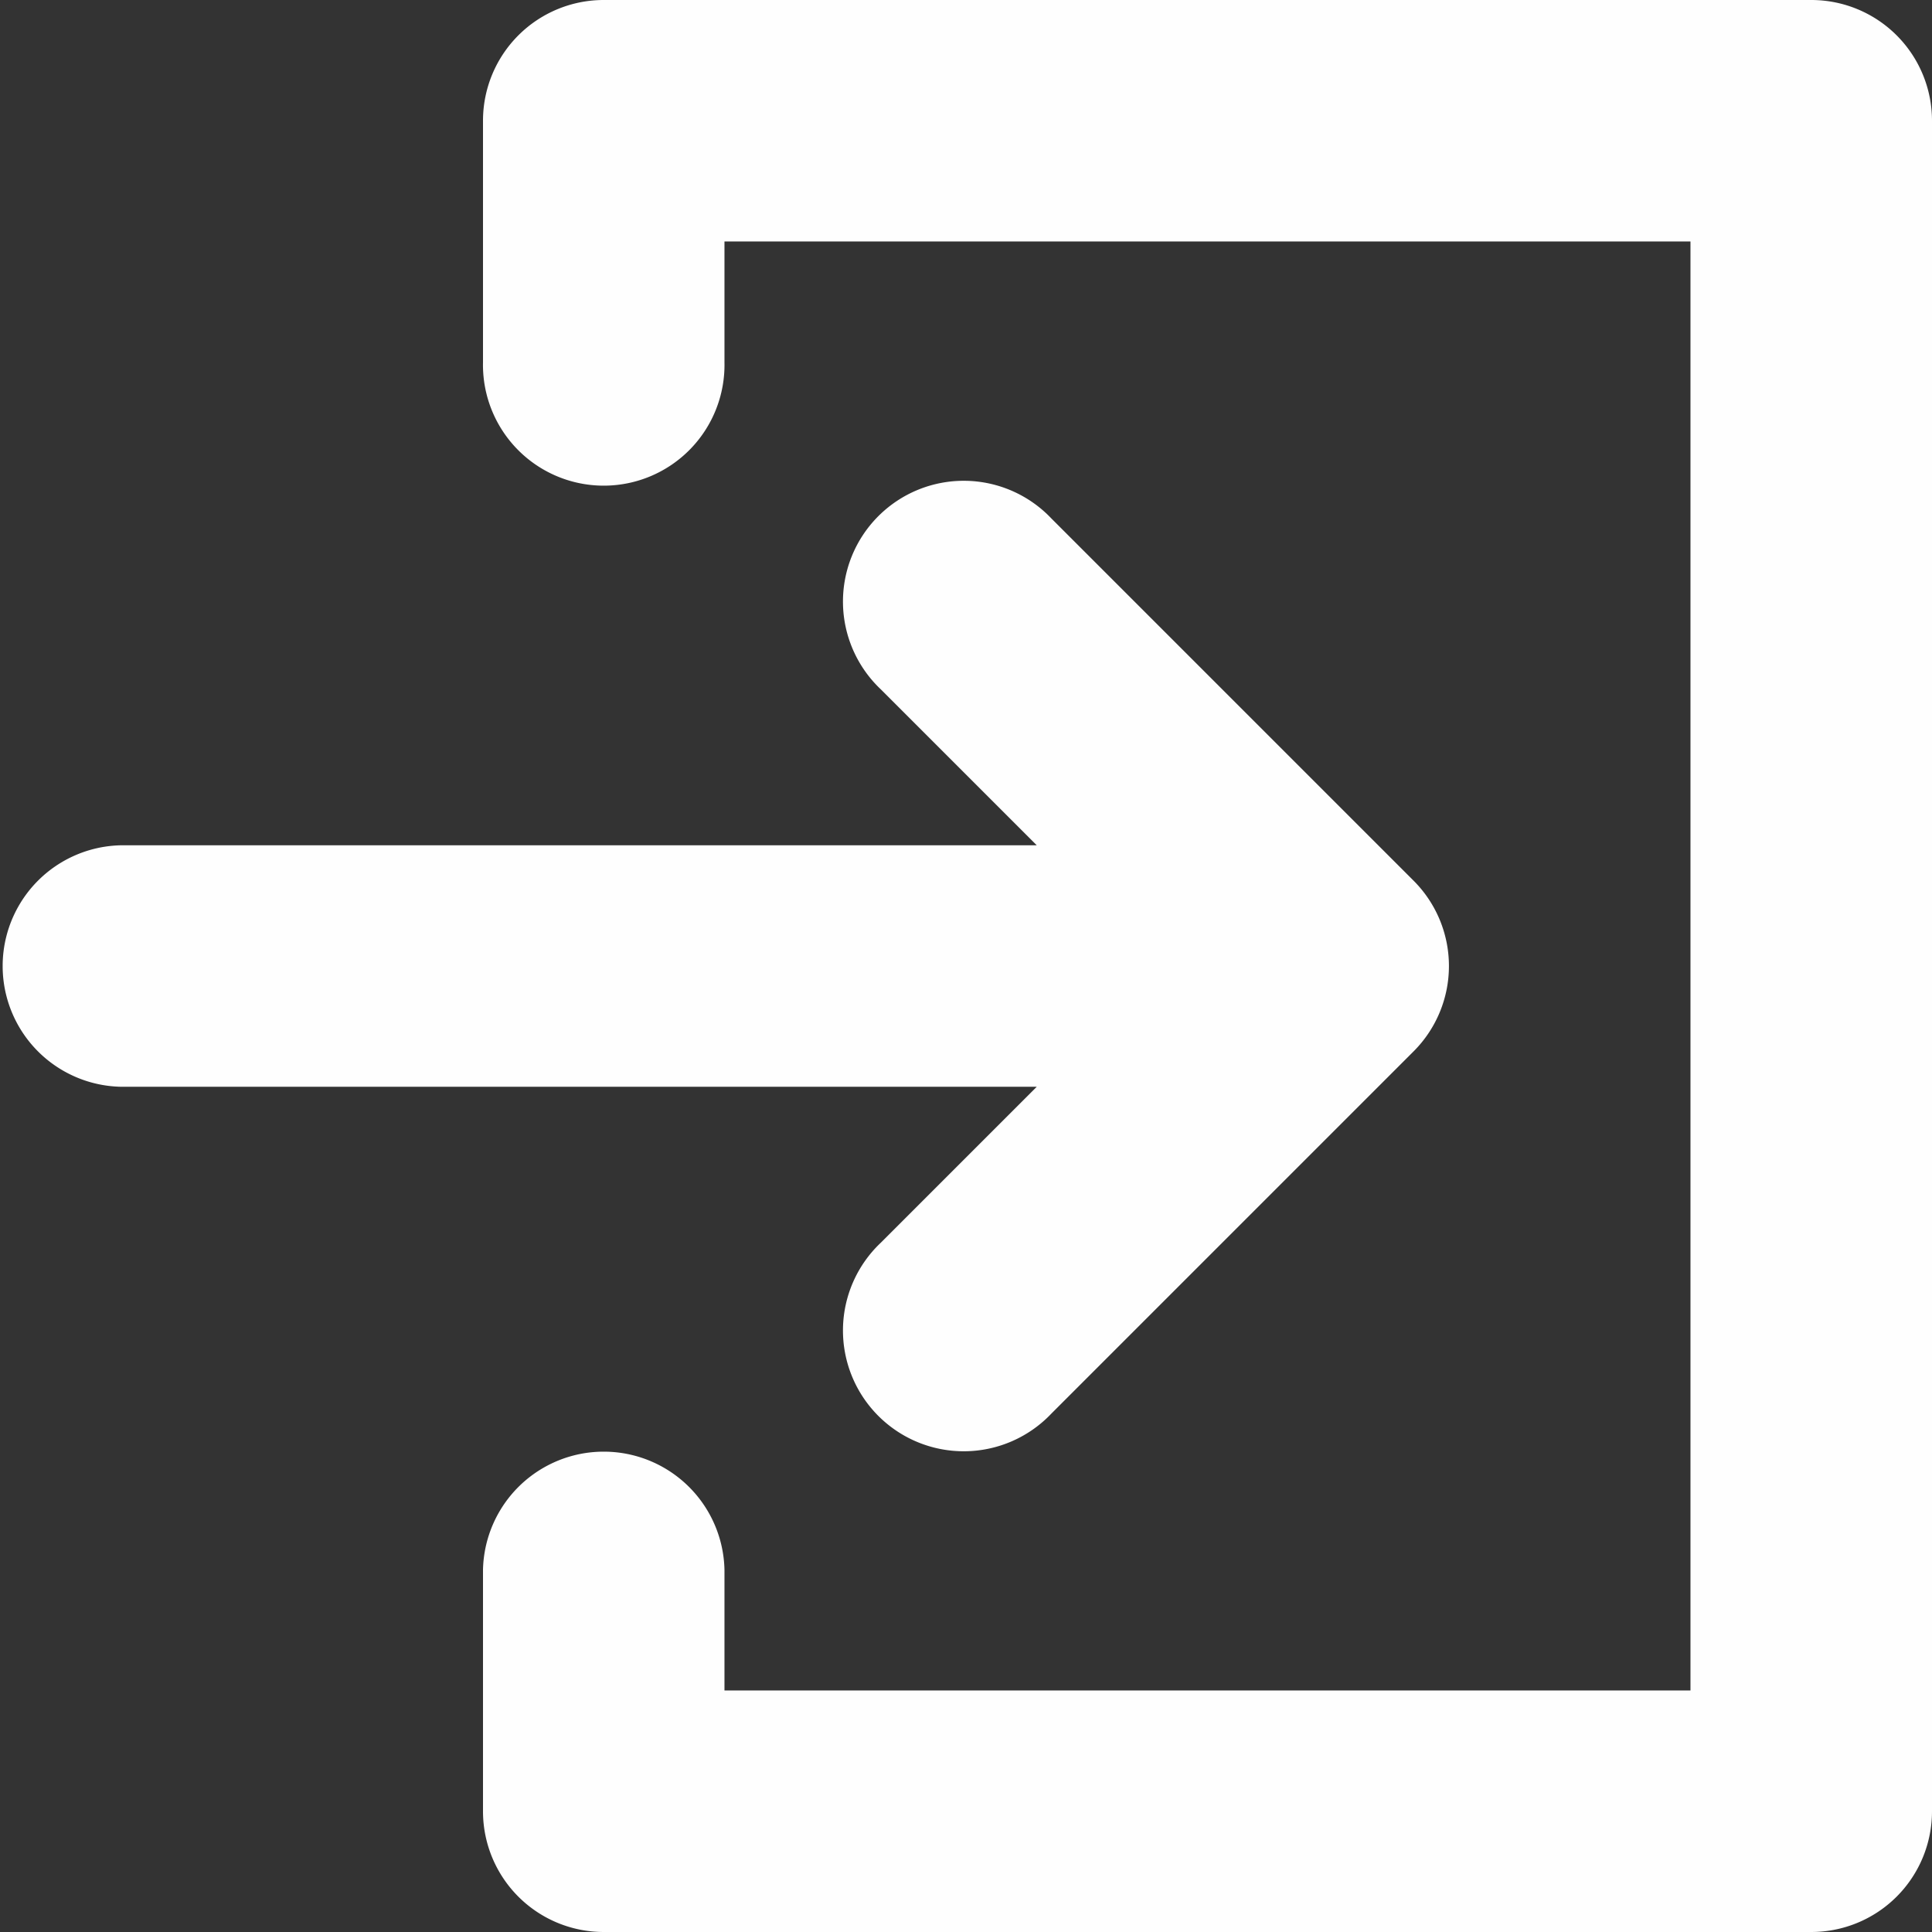 <?xml version="1.0" encoding="UTF-8"?> <svg xmlns="http://www.w3.org/2000/svg" width="33.1" height="33.1" viewBox="0 0 33.1 33.1"><rect x="0" y="0" width="33.1" height="33.1" fill="#333333" stroke="none"/><defs><style>.a{fill:#fefefe;}</style></defs><path class="a" d="M15.087,37.019a2.069,2.069,0,1,0,2.925,2.925l6.206-6.206a2.068,2.068,0,0,0,0-2.925l-6.206-6.206a2.069,2.069,0,1,0-2.925,2.925l2.675,2.675H2.069a2.069,2.069,0,0,0,0,4.137H17.762Z" transform="translate(0 -15.725)"></path><path class="a" d="M46.756,0H26.069A2.068,2.068,0,0,0,24,2.069V6.206a2.069,2.069,0,1,0,4.137,0V4.137h16.55V28.962H28.137V26.894a2.069,2.069,0,0,0-4.137,0v4.137A2.068,2.068,0,0,0,26.069,33.1H46.756a2.068,2.068,0,0,0,2.069-2.069V2.069A2.068,2.068,0,0,0,46.756,0Z" transform="translate(-15.725 0)"></path></svg> 